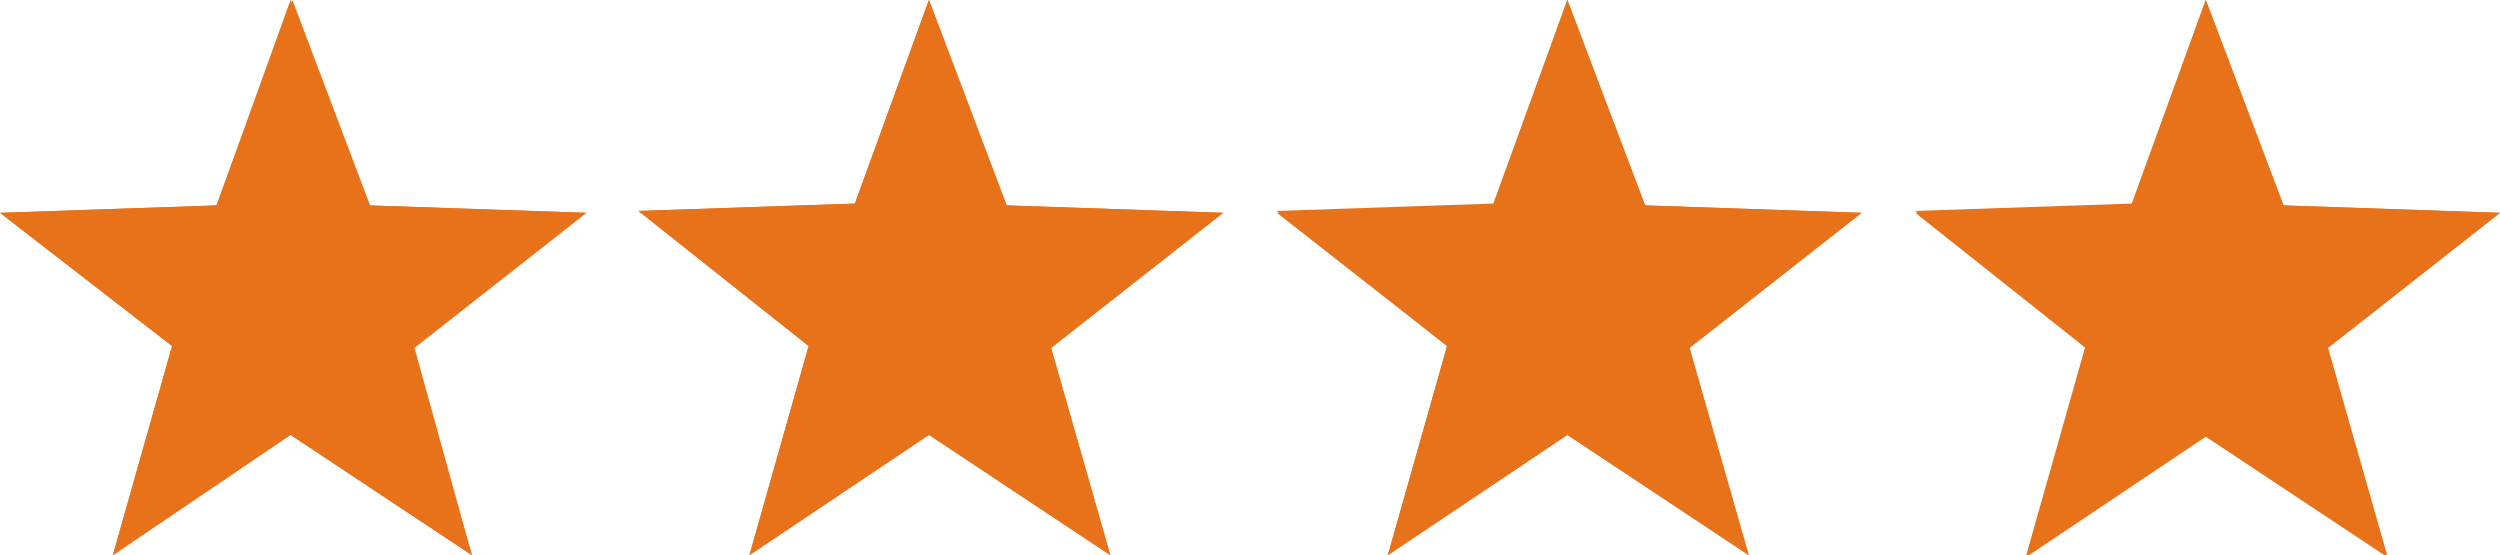 <?xml version="1.0" encoding="utf-8"?>
<!-- Generator: Adobe Illustrator 22.0.1, SVG Export Plug-In . SVG Version: 6.00 Build 0)  -->
<svg version="1.1" id="Layer_1" xmlns="http://www.w3.org/2000/svg" xmlns:xlink="http://www.w3.org/1999/xlink" x="0px" y="0px"
	 viewBox="0 0 135.1 30" enable-background="new 0 0 135.1 30" xml:space="preserve">
<path fill="#E87219" d="M15.7,0l4.2,11.1l11.7,0.4l-9.3,7.3L25.5,30l-9.8-6.5L6.1,30l3.2-11.3L0,11.5l11.7-0.4L15.7,0z"/>
<path fill="#E87219" d="M50.2,0l4.2,11.1l11.7,0.4l-9.3,7.3L60,30l-9.8-6.5L40.5,30l3.2-11.3l-9.2-7.3l11.7-0.4L50.2,0z"/>
<path fill="#E87219" d="M84.7,0l4.2,11.1l11.7,0.4l-9.3,7.3L94.5,30l-9.8-6.5L75,30l3.2-11.3l-9.2-7.3l11.7-0.4L84.7,0z"/>
<path fill="#E87219" d="M119.2,0l4.2,11.1l11.7,0.4l-9.3,7.3l3.2,11.3l-9.8-6.5l-9.7,6.5l3.2-11.3l-9.2-7.3l11.7-0.4L119.2,0z"/>
<path fill="#E87219" d="M15.8,0l4.2,11.1l11.7,0.4l-9.3,7.3L25.5,30l-9.8-6.5L6.1,30l3.2-11.3L0,11.5l11.7-0.4L15.8,0z"/>
<path fill="#E87219" d="M50.2,0l4.2,11.1l11.7,0.4l-9.3,7.3L60,30l-9.8-6.5L40.5,30l3.2-11.3l-9.2-7.3l11.7-0.4L50.2,0z"/>
<path fill="#E87219" d="M84.7,0l4.2,11.1l11.7,0.4l-9.3,7.3L94.5,30l-9.8-6.5L75,30l3.2-11.3L69,11.5l11.7-0.4L84.7,0z"/>
<path fill="#E87219" d="M119.2,0l4.2,11.1l11.7,0.4l-9.3,7.3L129,30l-9.8-6.5l-9.7,6.5l3.2-11.3l-9.2-7.3l11.7-0.4L119.2,0z"/>
</svg>
